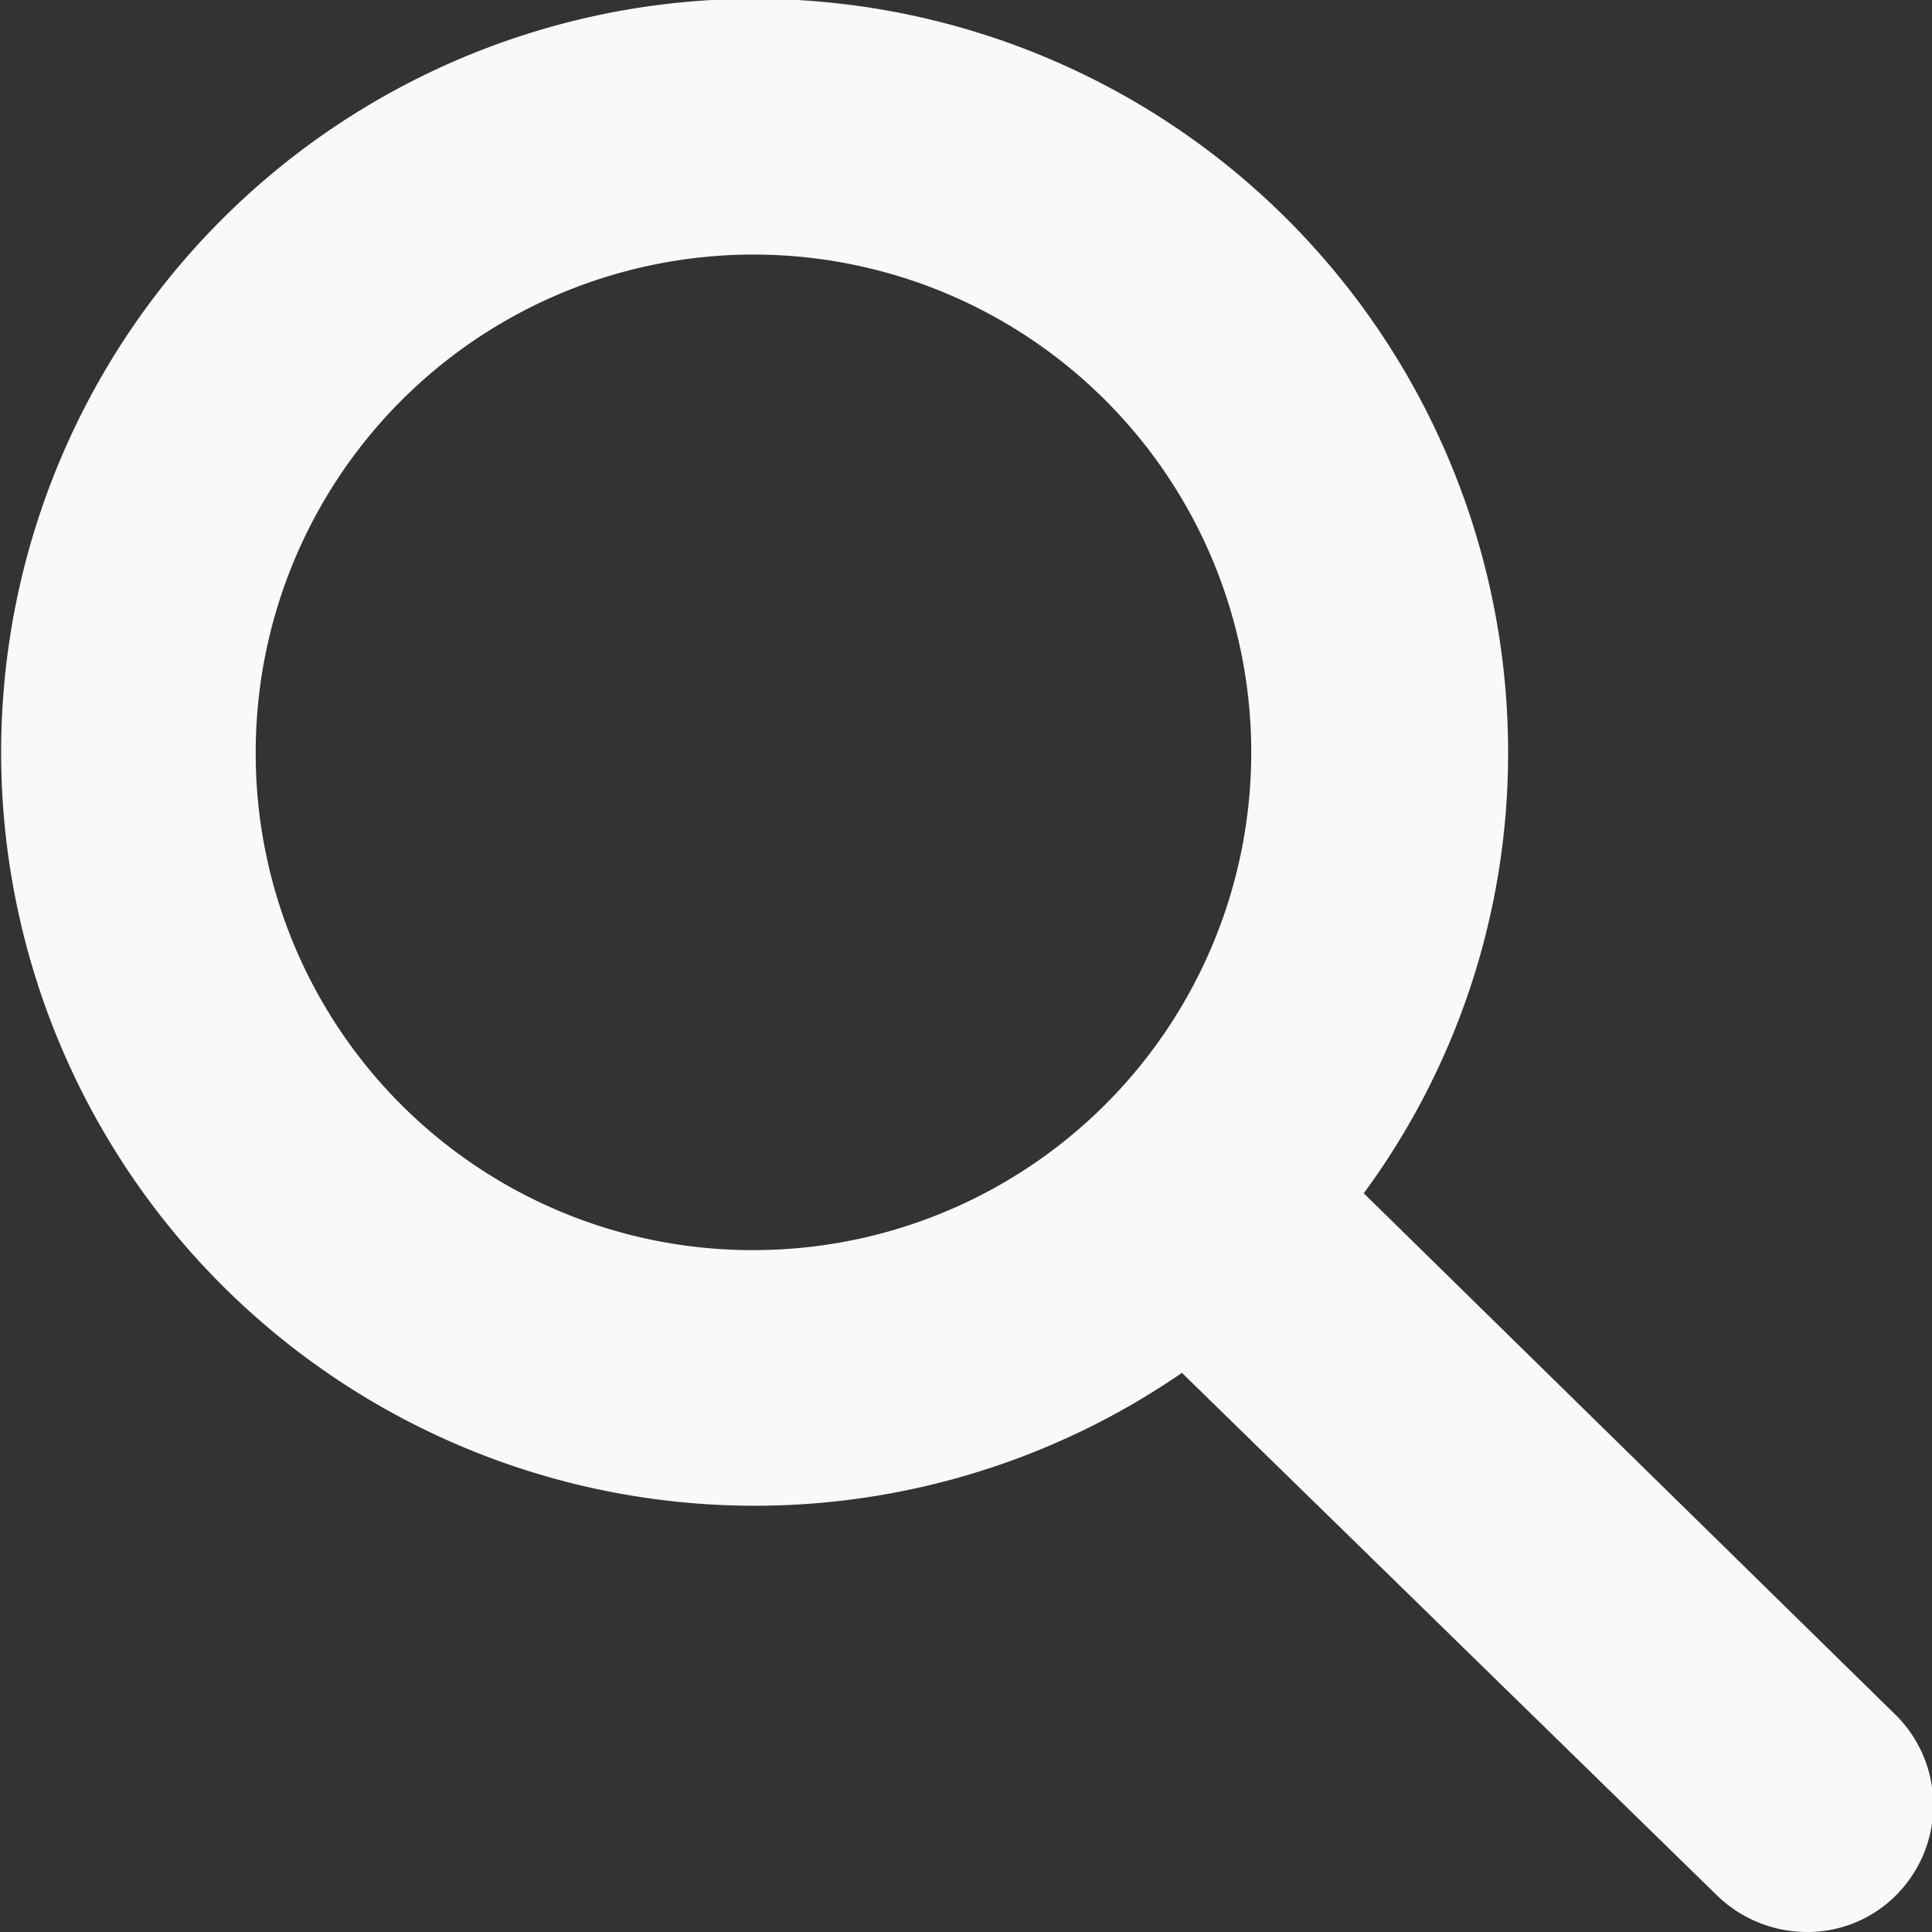 <svg xmlns="http://www.w3.org/2000/svg" viewBox="0 0 17 17"><rect x="0" y="0" width="17" height="17" fill="#333333" stroke="none"/><defs><style>.cls-1{fill:#f9f9fb;}</style></defs><title>Asset 12</title><g id="Layer_2" data-name="Layer 2"><g id="Layer_1-2" data-name="Layer 1"><path class="cls-1" d="M16.66,15.07,12,10.5a6.53,6.53,0,0,0,1.27-3.88,6.63,6.63,0,1,0-2.87,5.46l4.71,4.6a1.14,1.14,0,0,0,.79.32,1.1,1.1,0,0,0,.8-.34A1.12,1.12,0,0,0,16.66,15.07ZM2.25,6.62A4.38,4.38,0,1,1,6.62,11,4.37,4.37,0,0,1,2.25,6.62Z"/></g></g></svg>